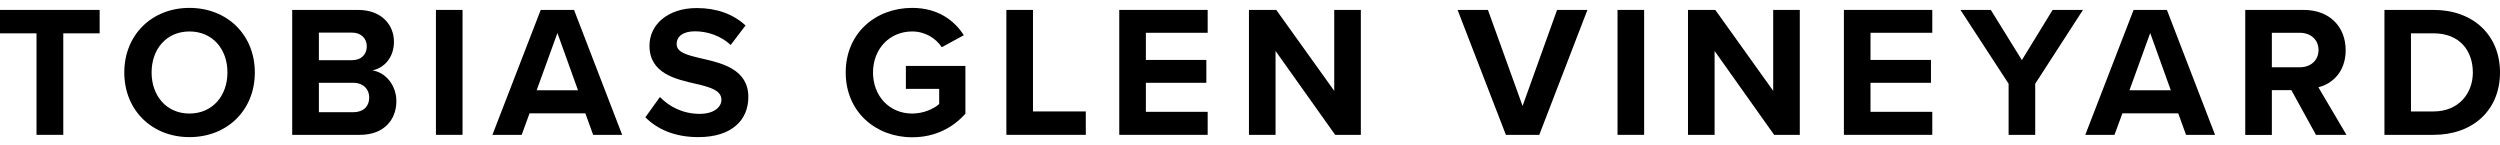 <svg width="310" height="18" viewBox="0 0 310 18" fill="none" xmlns="http://www.w3.org/2000/svg">
<path d="M4.528 4.133H0V1.23H12.355V4.133H7.847V16.72H4.528V4.133Z" fill="black"/>
<path d="M23.491 0.979C28.183 0.979 31.599 4.327 31.599 8.99C31.599 13.654 28.183 17.002 23.491 17.002C18.827 17.002 15.412 13.654 15.412 8.99C15.412 4.327 18.827 0.979 23.491 0.979ZM23.491 3.901C20.637 3.901 18.798 6.088 18.798 8.99C18.798 11.874 20.637 14.08 23.491 14.08C26.345 14.08 28.203 11.874 28.203 8.99C28.212 6.088 26.355 3.901 23.491 3.901Z" fill="black"/>
<path d="M44.389 1.23C47.34 1.23 48.85 3.107 48.85 5.178C48.85 7.132 47.64 8.429 46.179 8.729C47.834 8.98 49.15 10.586 49.15 12.541C49.15 14.863 47.592 16.72 44.641 16.72H36.233V1.23H44.389ZM43.674 7.461C44.786 7.461 45.483 6.745 45.483 5.739C45.483 4.791 44.786 4.046 43.674 4.046H39.542V7.461H43.674ZM43.79 13.915C45.047 13.915 45.783 13.199 45.783 12.076C45.783 11.099 45.086 10.267 43.79 10.267H39.542V13.915H43.79Z" fill="black"/>
<path d="M54.056 1.23H57.355V16.72H54.056V1.23Z" fill="black"/>
<path d="M72.583 14.05H65.665L64.688 16.72H61.06L67.049 1.23H71.18L77.149 16.72H73.55L72.583 14.05ZM66.545 11.196H71.673L69.119 4.094L66.545 11.196Z" fill="black"/>
<path d="M81.832 12.029C82.925 13.17 84.618 14.118 86.756 14.118C88.566 14.118 89.456 13.257 89.456 12.377C89.456 11.216 88.111 10.819 86.321 10.403C83.786 9.823 80.535 9.126 80.535 5.662C80.535 3.089 82.76 0.999 86.408 0.999C88.865 0.999 90.917 1.744 92.445 3.157L90.607 5.575C89.359 4.414 87.685 3.882 86.176 3.882C84.686 3.882 83.902 4.53 83.902 5.459C83.902 6.504 85.199 6.833 86.989 7.249C89.543 7.83 92.794 8.594 92.794 12.029C92.794 14.864 90.772 17.002 86.592 17.002C83.622 17.002 81.483 16.005 80.022 14.544L81.832 12.029Z" fill="black"/>
<path d="M113.111 0.979C116.314 0.979 118.336 2.537 119.516 4.366L116.778 5.856C116.062 4.762 114.737 3.901 113.111 3.901C110.306 3.901 108.254 6.059 108.254 8.99C108.254 11.922 110.296 14.08 113.111 14.08C114.524 14.08 115.782 13.499 116.459 12.899V11.022H112.328V8.178H119.71V14.099C118.133 15.86 115.927 17.021 113.111 17.021C108.583 17.021 104.868 13.867 104.868 8.99C104.868 4.095 108.583 0.979 113.111 0.979Z" fill="black"/>
<path d="M124.79 1.23H128.089V13.818H134.639V16.72H124.79V1.23Z" fill="black"/>
<path d="M138.789 1.23H149.751V4.065H142.088V7.432H149.587V10.267H142.088V13.866H149.751V16.72H138.789V1.23Z" fill="black"/>
<path d="M158.169 6.32V16.72H154.87V1.23H158.256L165.445 11.264V1.23H168.744V16.72H165.561L158.169 6.32Z" fill="black"/>
<path d="M180.74 1.23H184.504L188.8 13.14L193.076 1.23H196.84L190.87 16.72H186.729L180.74 1.23Z" fill="black"/>
<path d="M200.574 1.23H203.873V16.72H200.574V1.23Z" fill="black"/>
<path d="M212.61 6.32V16.72H209.311V1.23H212.697L219.876 11.264V1.23H223.175V16.72H219.992L212.61 6.32Z" fill="black"/>
<path d="M228.643 1.23H239.604V4.065H231.942V7.432H239.44V10.267H231.942V13.866H239.604V16.72H228.643V1.23Z" fill="black"/>
<path d="M249.067 10.383L243.098 1.23H246.861L250.712 7.452L254.524 1.23H258.288L252.366 10.383V16.72H249.067V10.383Z" fill="black"/>
<path d="M270.099 14.05H263.182L262.195 16.72H258.576L264.565 1.23H268.696L274.666 16.72H271.067L270.099 14.05ZM264.052 11.196H269.18L266.626 4.094L264.052 11.196Z" fill="black"/>
<path d="M284.129 11.177H281.71V16.73H278.411V1.23H285.658C288.889 1.23 290.863 3.34 290.863 6.223C290.863 8.961 289.141 10.422 287.477 10.819L290.96 16.72H287.177L284.129 11.177ZM285.174 4.065H281.71V8.342H285.174C286.5 8.342 287.496 7.51 287.496 6.203C287.496 4.897 286.5 4.065 285.174 4.065Z" fill="black"/>
<path d="M295.671 1.23H301.776C306.633 1.23 310 4.317 310 8.99C310 13.663 306.633 16.72 301.776 16.72H295.671V1.23ZM301.776 13.818C304.843 13.818 306.633 11.612 306.633 8.99C306.633 6.252 304.959 4.133 301.776 4.133H298.96V13.818H301.776Z" fill="black"/>
</svg>
